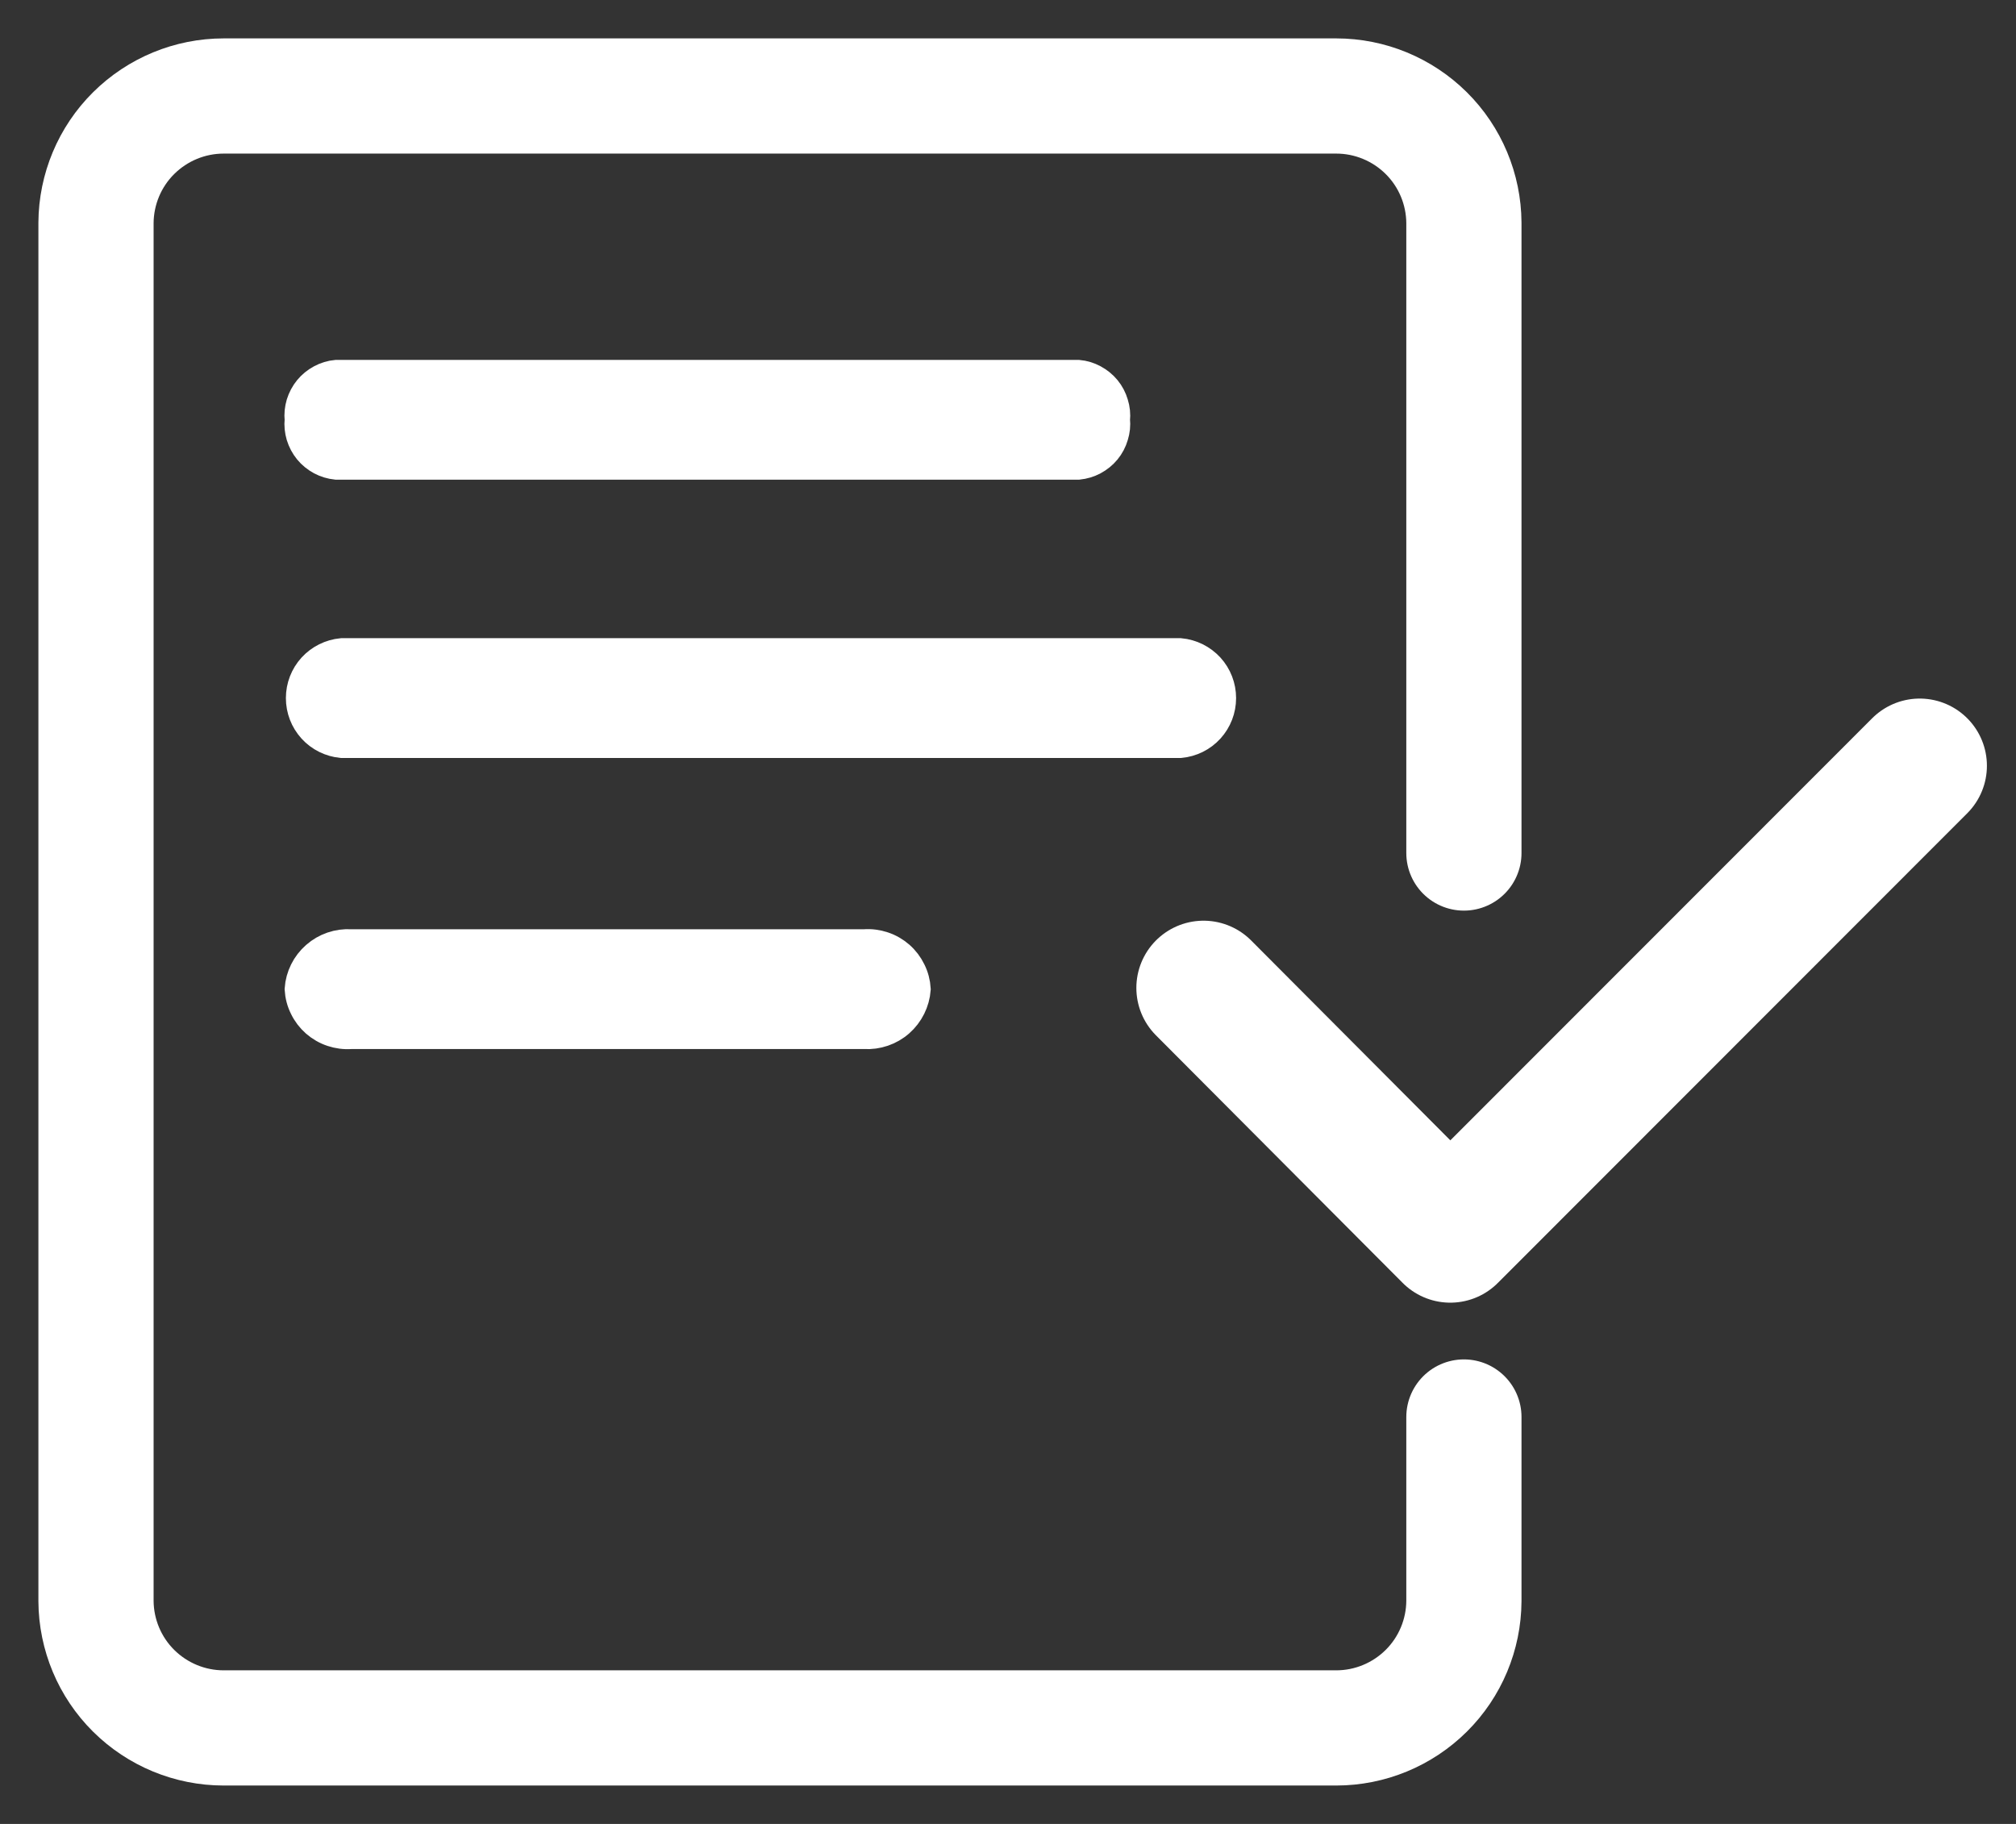 <svg width="21" height="19" viewBox="0 0 21 19" fill="none" xmlns="http://www.w3.org/2000/svg">
<rect x="0" y="0" width="21" height="19" fill="#333333" stroke="none"/>
<path d="M15.249 14.761V16.678C15.247 17.029 15.106 17.366 14.857 17.613C14.607 17.861 14.27 18 13.919 18H2.33C1.979 18 1.642 17.861 1.392 17.613C1.143 17.366 1.002 17.029 1 16.678V2.322C1.002 1.971 1.143 1.634 1.392 1.387C1.642 1.139 1.979 1 2.33 1H13.919C14.27 1 14.607 1.139 14.857 1.387C15.106 1.634 15.247 1.971 15.249 2.322V8.886" stroke="white" stroke-width="1.2" stroke-linecap="round" stroke-linejoin="round"/>
<path d="M3.504 4.847H11.232C11.289 4.841 11.344 4.825 11.394 4.798C11.444 4.771 11.489 4.735 11.525 4.691C11.561 4.647 11.588 4.596 11.604 4.541C11.621 4.487 11.627 4.43 11.621 4.373C11.627 4.316 11.621 4.259 11.604 4.205C11.588 4.15 11.561 4.099 11.525 4.055C11.489 4.011 11.444 3.975 11.394 3.948C11.344 3.921 11.289 3.904 11.232 3.899H3.504C3.447 3.904 3.392 3.921 3.342 3.948C3.292 3.975 3.247 4.011 3.211 4.055C3.175 4.099 3.148 4.15 3.131 4.205C3.115 4.259 3.109 4.316 3.115 4.373C3.109 4.43 3.115 4.487 3.131 4.541C3.148 4.596 3.175 4.647 3.211 4.691C3.247 4.735 3.292 4.771 3.342 4.798C3.392 4.825 3.447 4.841 3.504 4.847Z" fill="white" stroke="white" stroke-width="0.3"/>
<path d="M3.56 7.746H12.294C12.412 7.735 12.522 7.681 12.602 7.593C12.682 7.505 12.726 7.391 12.726 7.272C12.726 7.153 12.682 7.039 12.602 6.951C12.522 6.864 12.412 6.809 12.294 6.798H3.56C3.442 6.809 3.332 6.864 3.252 6.951C3.172 7.039 3.128 7.153 3.128 7.272C3.128 7.391 3.172 7.505 3.252 7.593C3.332 7.681 3.442 7.735 3.56 7.746Z" fill="white" stroke="white" stroke-width="0.3"/>
<path d="M3.656 10.778H9.004C9.138 10.786 9.271 10.741 9.372 10.652C9.473 10.563 9.535 10.438 9.545 10.304C9.541 10.237 9.524 10.172 9.494 10.112C9.465 10.052 9.424 9.998 9.374 9.954C9.323 9.91 9.265 9.876 9.201 9.855C9.138 9.834 9.071 9.825 9.004 9.83H3.656C3.522 9.822 3.389 9.867 3.288 9.956C3.187 10.044 3.124 10.17 3.115 10.304C3.119 10.371 3.136 10.436 3.166 10.496C3.195 10.556 3.236 10.61 3.286 10.654C3.337 10.698 3.395 10.732 3.459 10.753C3.522 10.774 3.589 10.783 3.656 10.778Z" fill="white" stroke="white" stroke-width="0.3"/>
<path d="M12.537 10.291L15.107 12.87L19.997 7.977" stroke="white" stroke-width="1.4" stroke-linecap="round" stroke-linejoin="round"/>
</svg>
